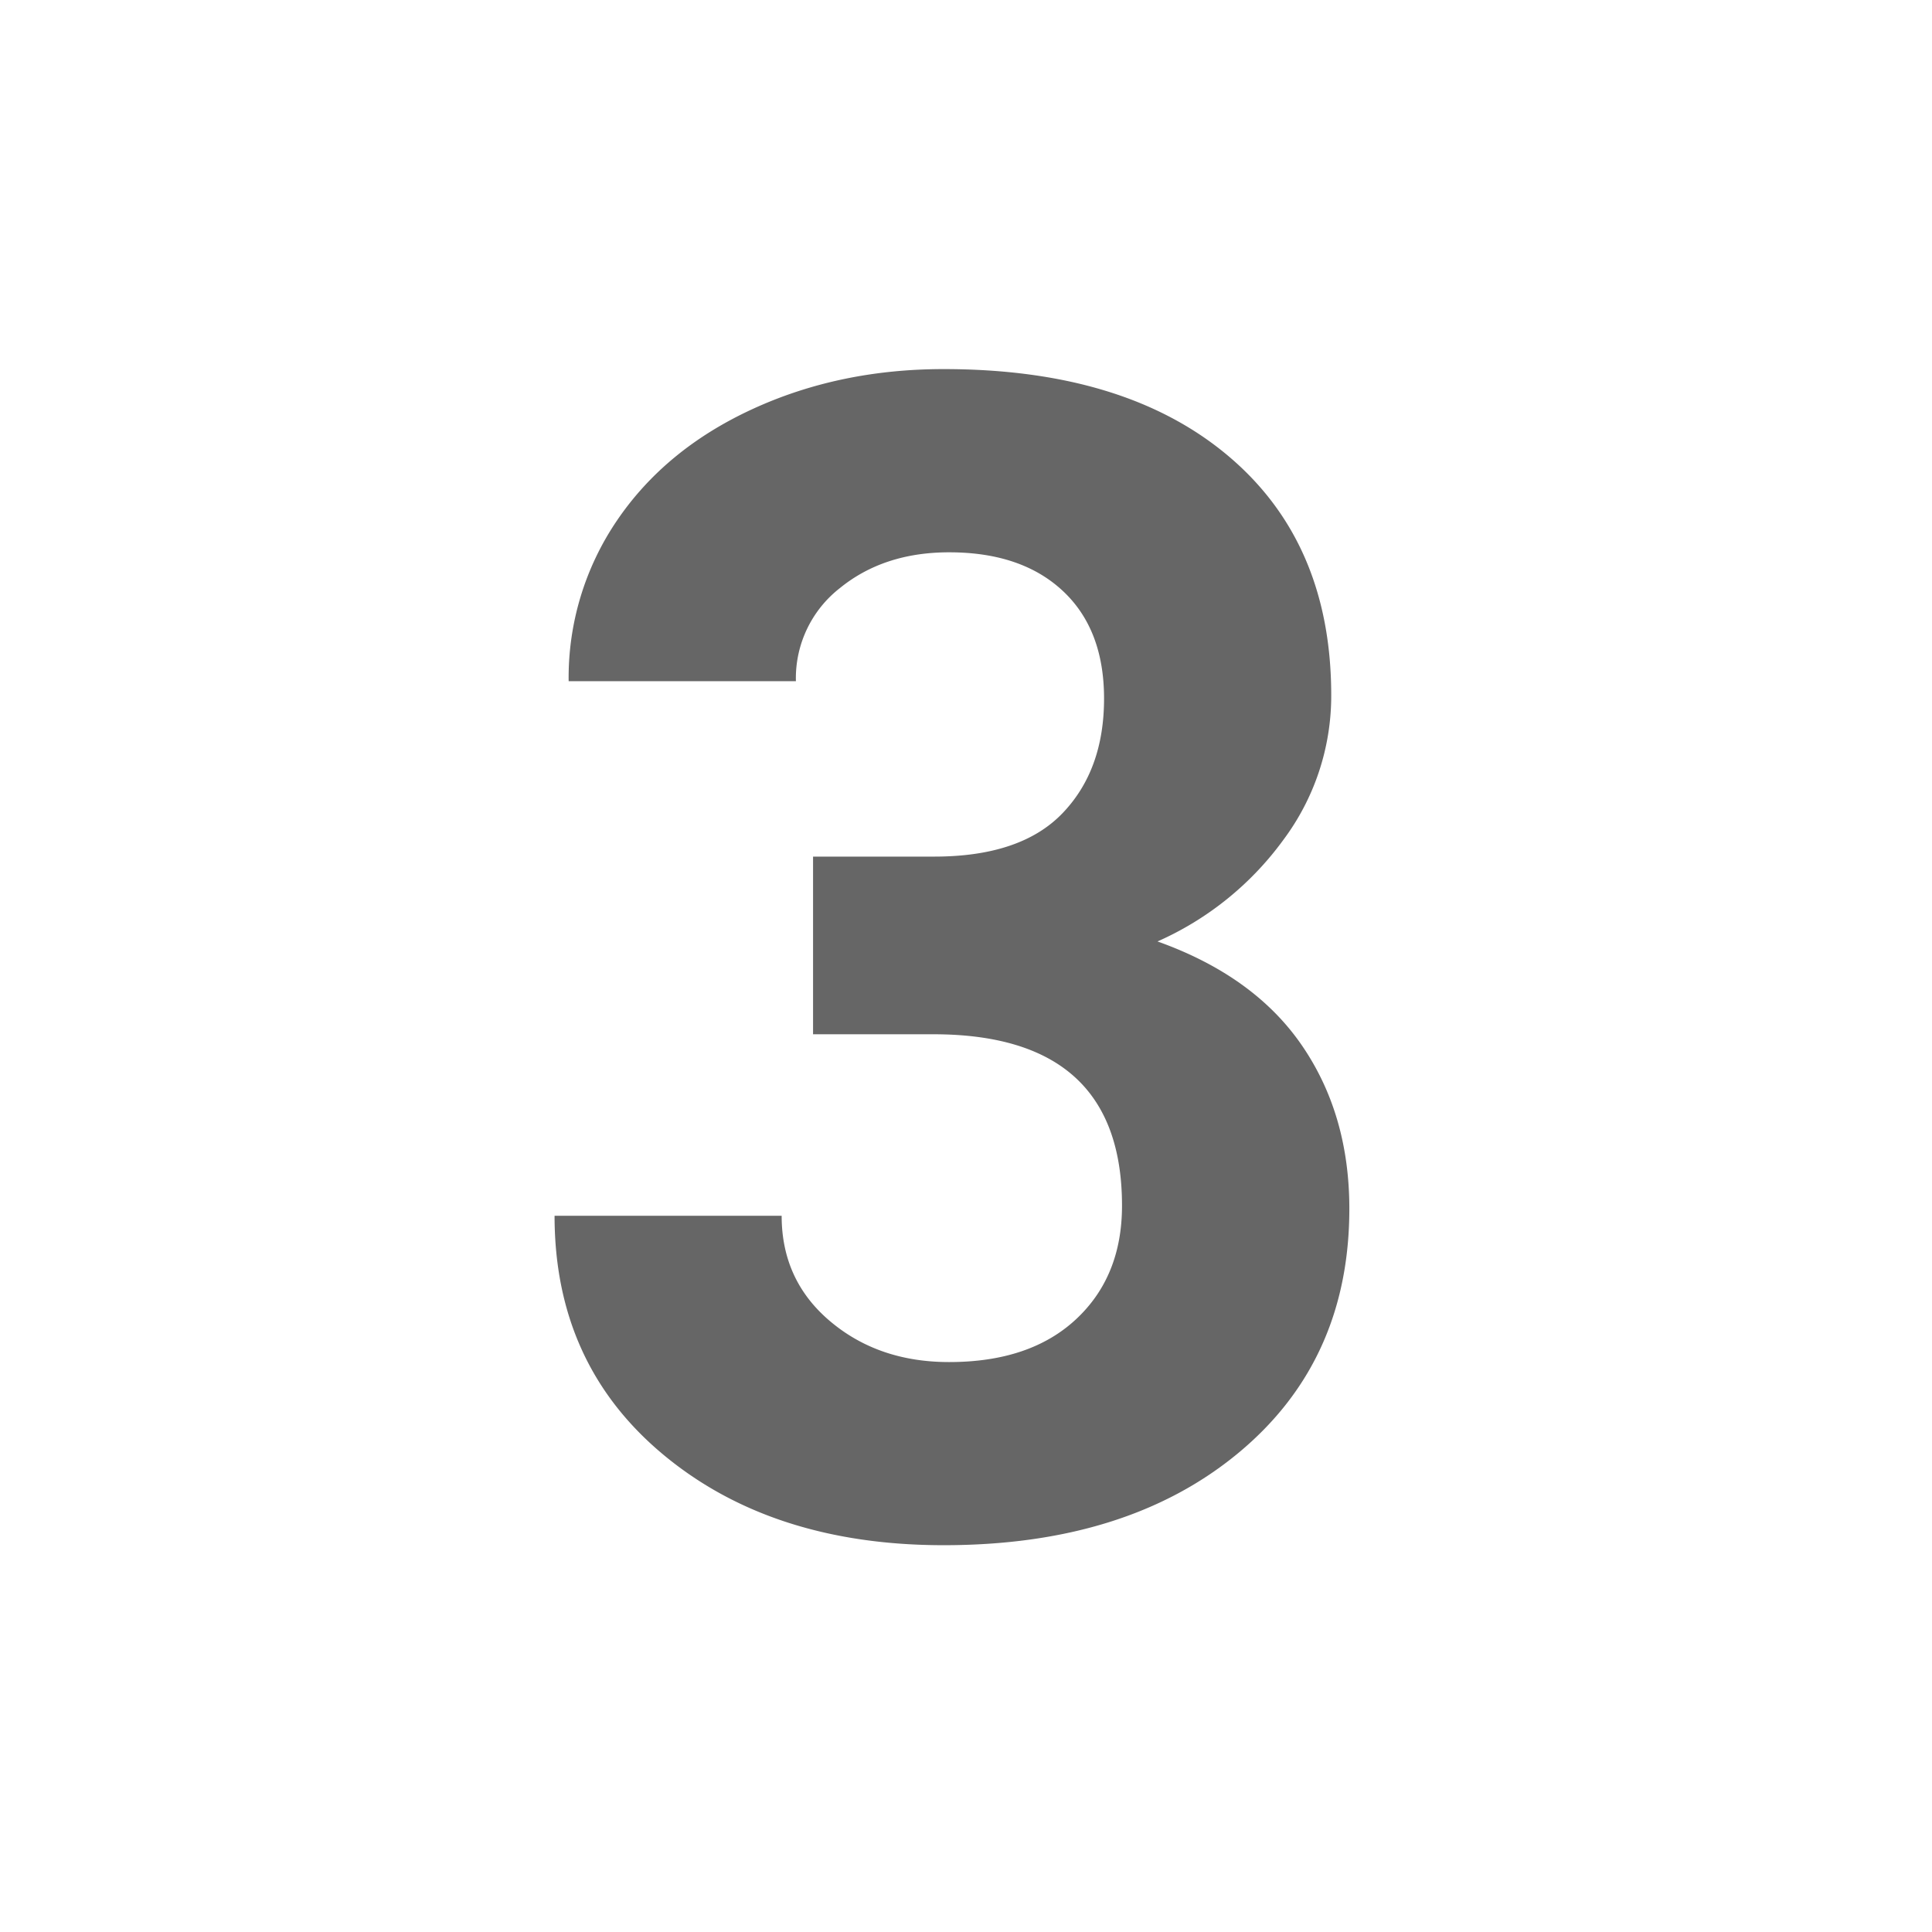 <svg fill="#666" xmlns="http://www.w3.org/2000/svg" width="24" height="24" viewBox="0 0 24 24"><path d="M10.101 10.641h1.504c.716 0 1.247-.179 1.592-.537s.518-.833.518-1.426c0-.573-.171-1.019-.513-1.338s-.812-.479-1.411-.479c-.54 0-.993.148-1.357.444a1.42 1.42 0 0 0-.547 1.157H7.064a3.47 3.47 0 0 1 .601-1.997c.4-.589.96-1.05 1.68-1.382s1.512-.498 2.378-.498c1.504 0 2.682.36 3.535 1.079s1.279 1.711 1.279 2.974a2.99 2.99 0 0 1-.596 1.797 3.87 3.87 0 0 1-1.562 1.26c.801.286 1.398.716 1.792 1.289s.591 1.25.591 2.031c0 1.263-.461 2.275-1.382 3.037s-2.14 1.143-3.657 1.143c-1.419 0-2.58-.374-3.481-1.123s-1.353-1.738-1.353-2.969H9.71c0 .534.2.97.601 1.309s.894.508 1.479.508c.671 0 1.196-.177 1.577-.532s.571-.825.571-1.411c0-1.419-.781-2.129-2.344-2.129h-1.494v-2.207z"/></svg>